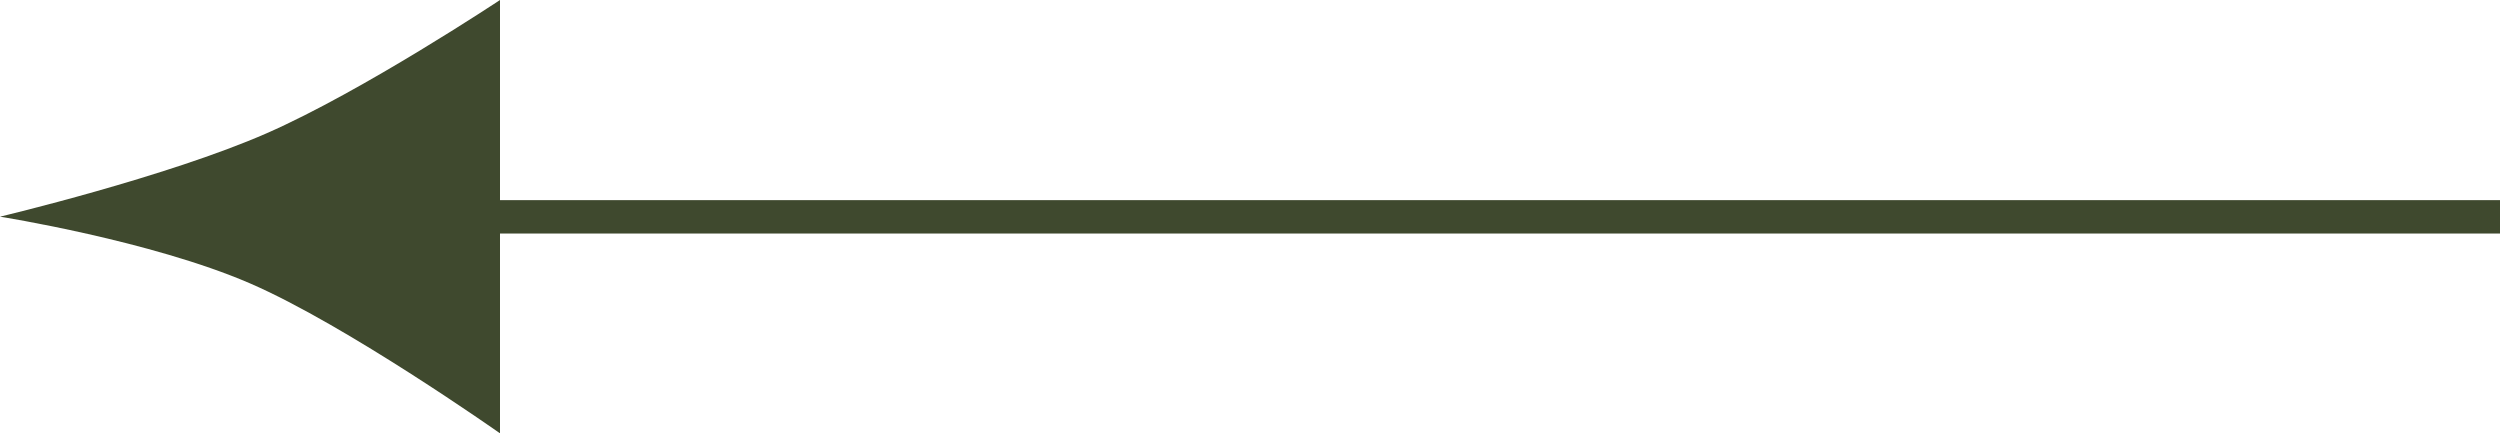 <?xml version="1.0" encoding="UTF-8"?> <svg xmlns="http://www.w3.org/2000/svg" width="75" height="13" viewBox="0 0 75 13" fill="none"><line y1="-0.5" x2="60" y2="-0.5" transform="matrix(-1 8.74875e-08 8.73581e-08 1 75 7.005)" stroke="#3F492E"></line><path d="M2.84124e-07 6.5C2.84124e-07 6.5 4.533 7.218 7.5 8.501C10.395 9.754 15 13 15 13L15 -6.55671e-07C15 -6.55671e-07 10.883 2.734 8 3.998C5.002 5.312 2.84124e-07 6.5 2.84124e-07 6.5Z" fill="#3F492E"></path></svg> 